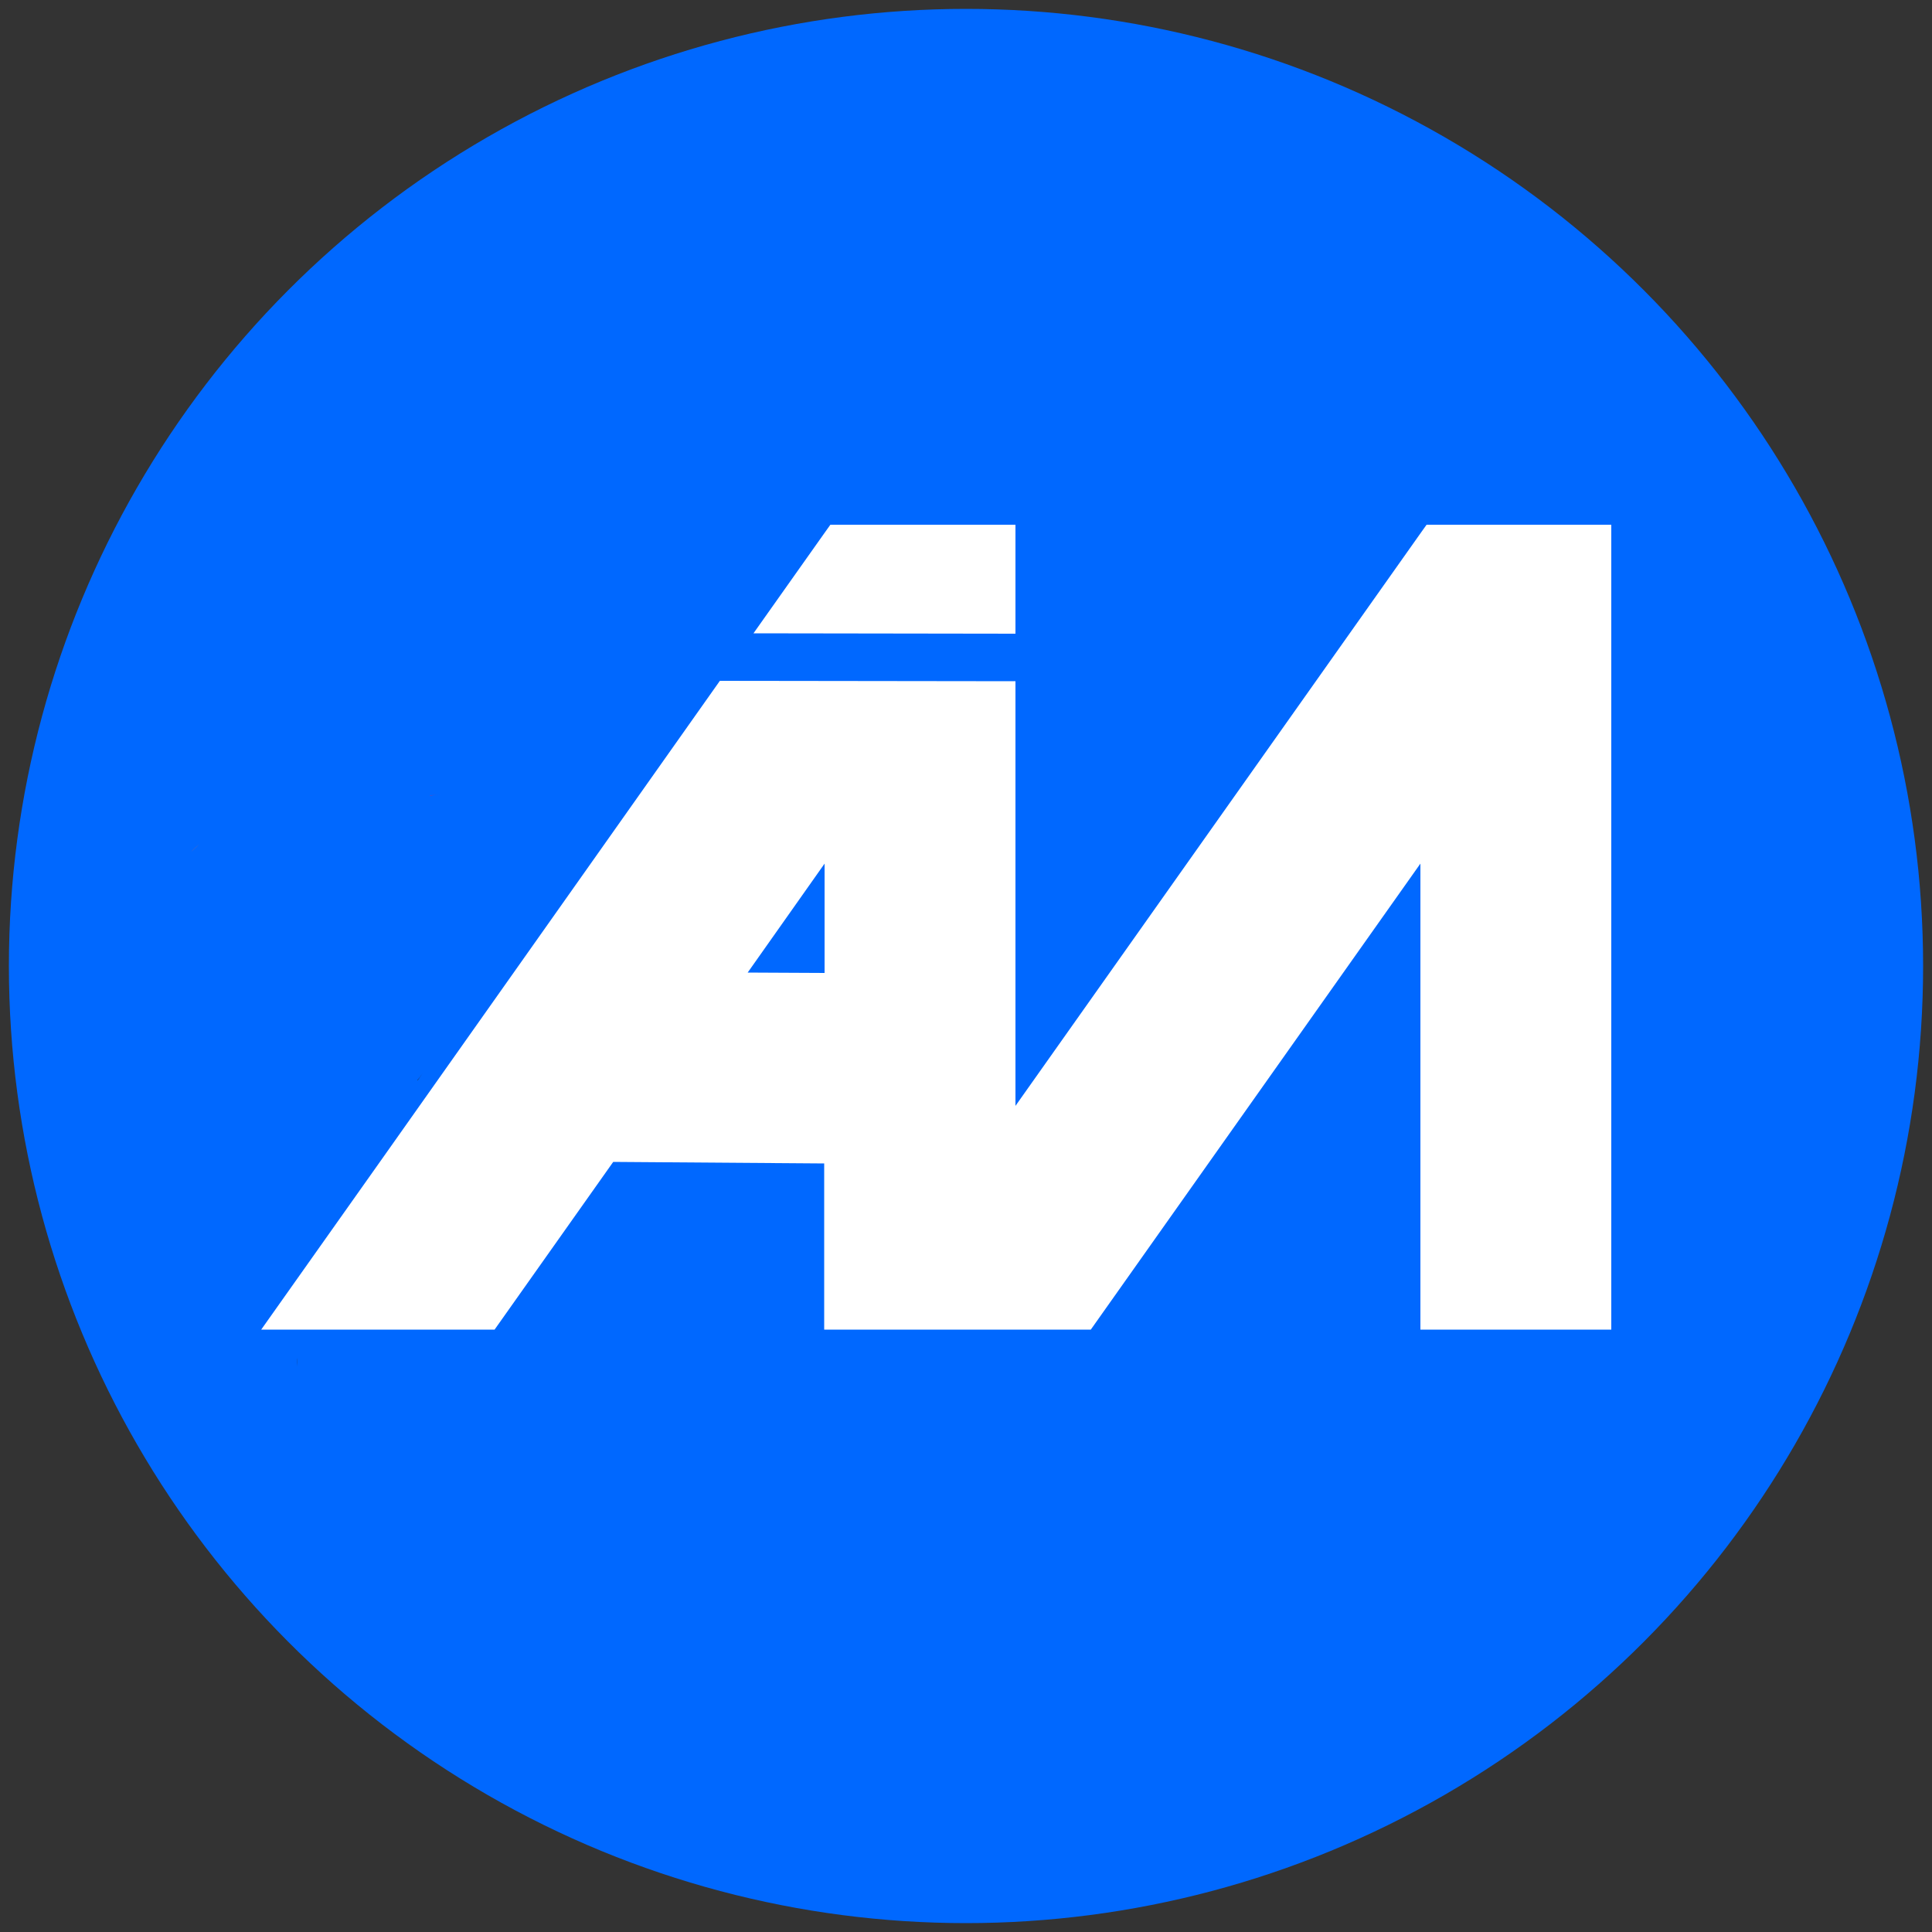 <?xml version="1.0" encoding="UTF-8"?>
<!-- Generator: Adobe Illustrator 27.3.1, SVG Export Plug-In . SVG Version: 6.00 Build 0)  -->
<svg xmlns="http://www.w3.org/2000/svg" xmlns:xlink="http://www.w3.org/1999/xlink" version="1.1" id="Layer_1" x="0px" y="0px" viewBox="0 0 500 500" style="enable-background:new 0 0 500 500;" xml:space="preserve">
<rect x="0" y="0" width="500" height="500" fill="#333333" stroke="none"/>
<style type="text/css">
	.st0{fill:#0068FF;}
	.st1{fill:#231F20;}
	.st2{fill:#CA992C;}
	.st3{fill:url(#SVGID_1_);}
	.st4{fill:url(#SVGID_00000011743036303145615480000015278085158454813106_);}
	.st5{fill:#FFFFFF;}
	.st6{fill:#000733;}
	.st7{fill:#E6F0FF;}
	.st8{fill:#F2F7FF;}
	.st9{fill:#CCE0FF;}
	.st10{fill:#99C1FF;}
	.st11{fill:#66A3FF;}
	.st12{fill:#3386FF;}
	.st13{fill:#0055CC;}
	.st14{fill:#0044A3;}
	.st15{fill:#003380;}
	.st16{fill:#002261;}
	.st17{fill:#001144;}
</style>
<circle class="st0" cx="250" cy="250" r="247.7"></circle>
<path class="st1" d="M76.9,353.7L76.9,353.7l-0.1-2.3C76.9,352.2,76.9,353,76.9,353.7z"></path>
<path class="st1" d="M109.4,277.7l-1.3,1.9l-0.1,0C108.5,279,108.9,278.4,109.4,277.7z"></path>
<linearGradient id="SVGID_1_" gradientUnits="userSpaceOnUse" x1="-81.452" y1="730.635" x2="-81.349" y2="730.635" gradientTransform="matrix(0.65 0.76 -0.76 0.65 658.421 -193.804)">
	<stop offset="3.831010e-02" style="stop-color:#973693"></stop>
	<stop offset="0.311" style="stop-color:#8C4098"></stop>
	<stop offset="0.781" style="stop-color:#7059A6"></stop>
	<stop offset="1" style="stop-color:#6167AE"></stop>
</linearGradient>
<path class="st3" d="M49.4,220.5L49.4,220.5l2.2-2C50.8,219.1,50,219.8,49.4,220.5z"></path>
<linearGradient id="SVGID_00000098905377402616500600000006279709172468803763_" gradientUnits="userSpaceOnUse" x1="80.52" y1="996.053" x2="80.623" y2="996.053" gradientTransform="matrix(0.114 0.994 -0.994 0.114 1093.236 12.531)">
	<stop offset="3.831010e-02" style="stop-color:#973693"></stop>
	<stop offset="0.311" style="stop-color:#8C4098"></stop>
	<stop offset="0.781" style="stop-color:#7059A6"></stop>
	<stop offset="1" style="stop-color:#6167AE"></stop>
</linearGradient>
<path style="fill:url(#SVGID_00000098905377402616500600000006279709172468803763_);" d="M114.2,205.6l-2.9,0.3l0-0.1  C112.3,205.8,113.3,205.7,114.2,205.6z"></path>
<g>
	<path class="st5" d="M369.2,135.8l-1.5,2.1L262.8,286.2V176.3l-76.5-0.1l-53,75l-34.7,49.1l-31,43.8H128l30.7-43.4l54.6,0.4v43h69   l85.3-120.6v120.6h49.4V135.8H369.2z M213.4,251.8l-19.9-0.1l19.9-28.2V251.8z"></path>
</g>
<polygon class="st5" points="262.8,135.8 214.9,135.8 213.4,137.9 195,163.9 262.8,164 "></polygon>
</svg>
